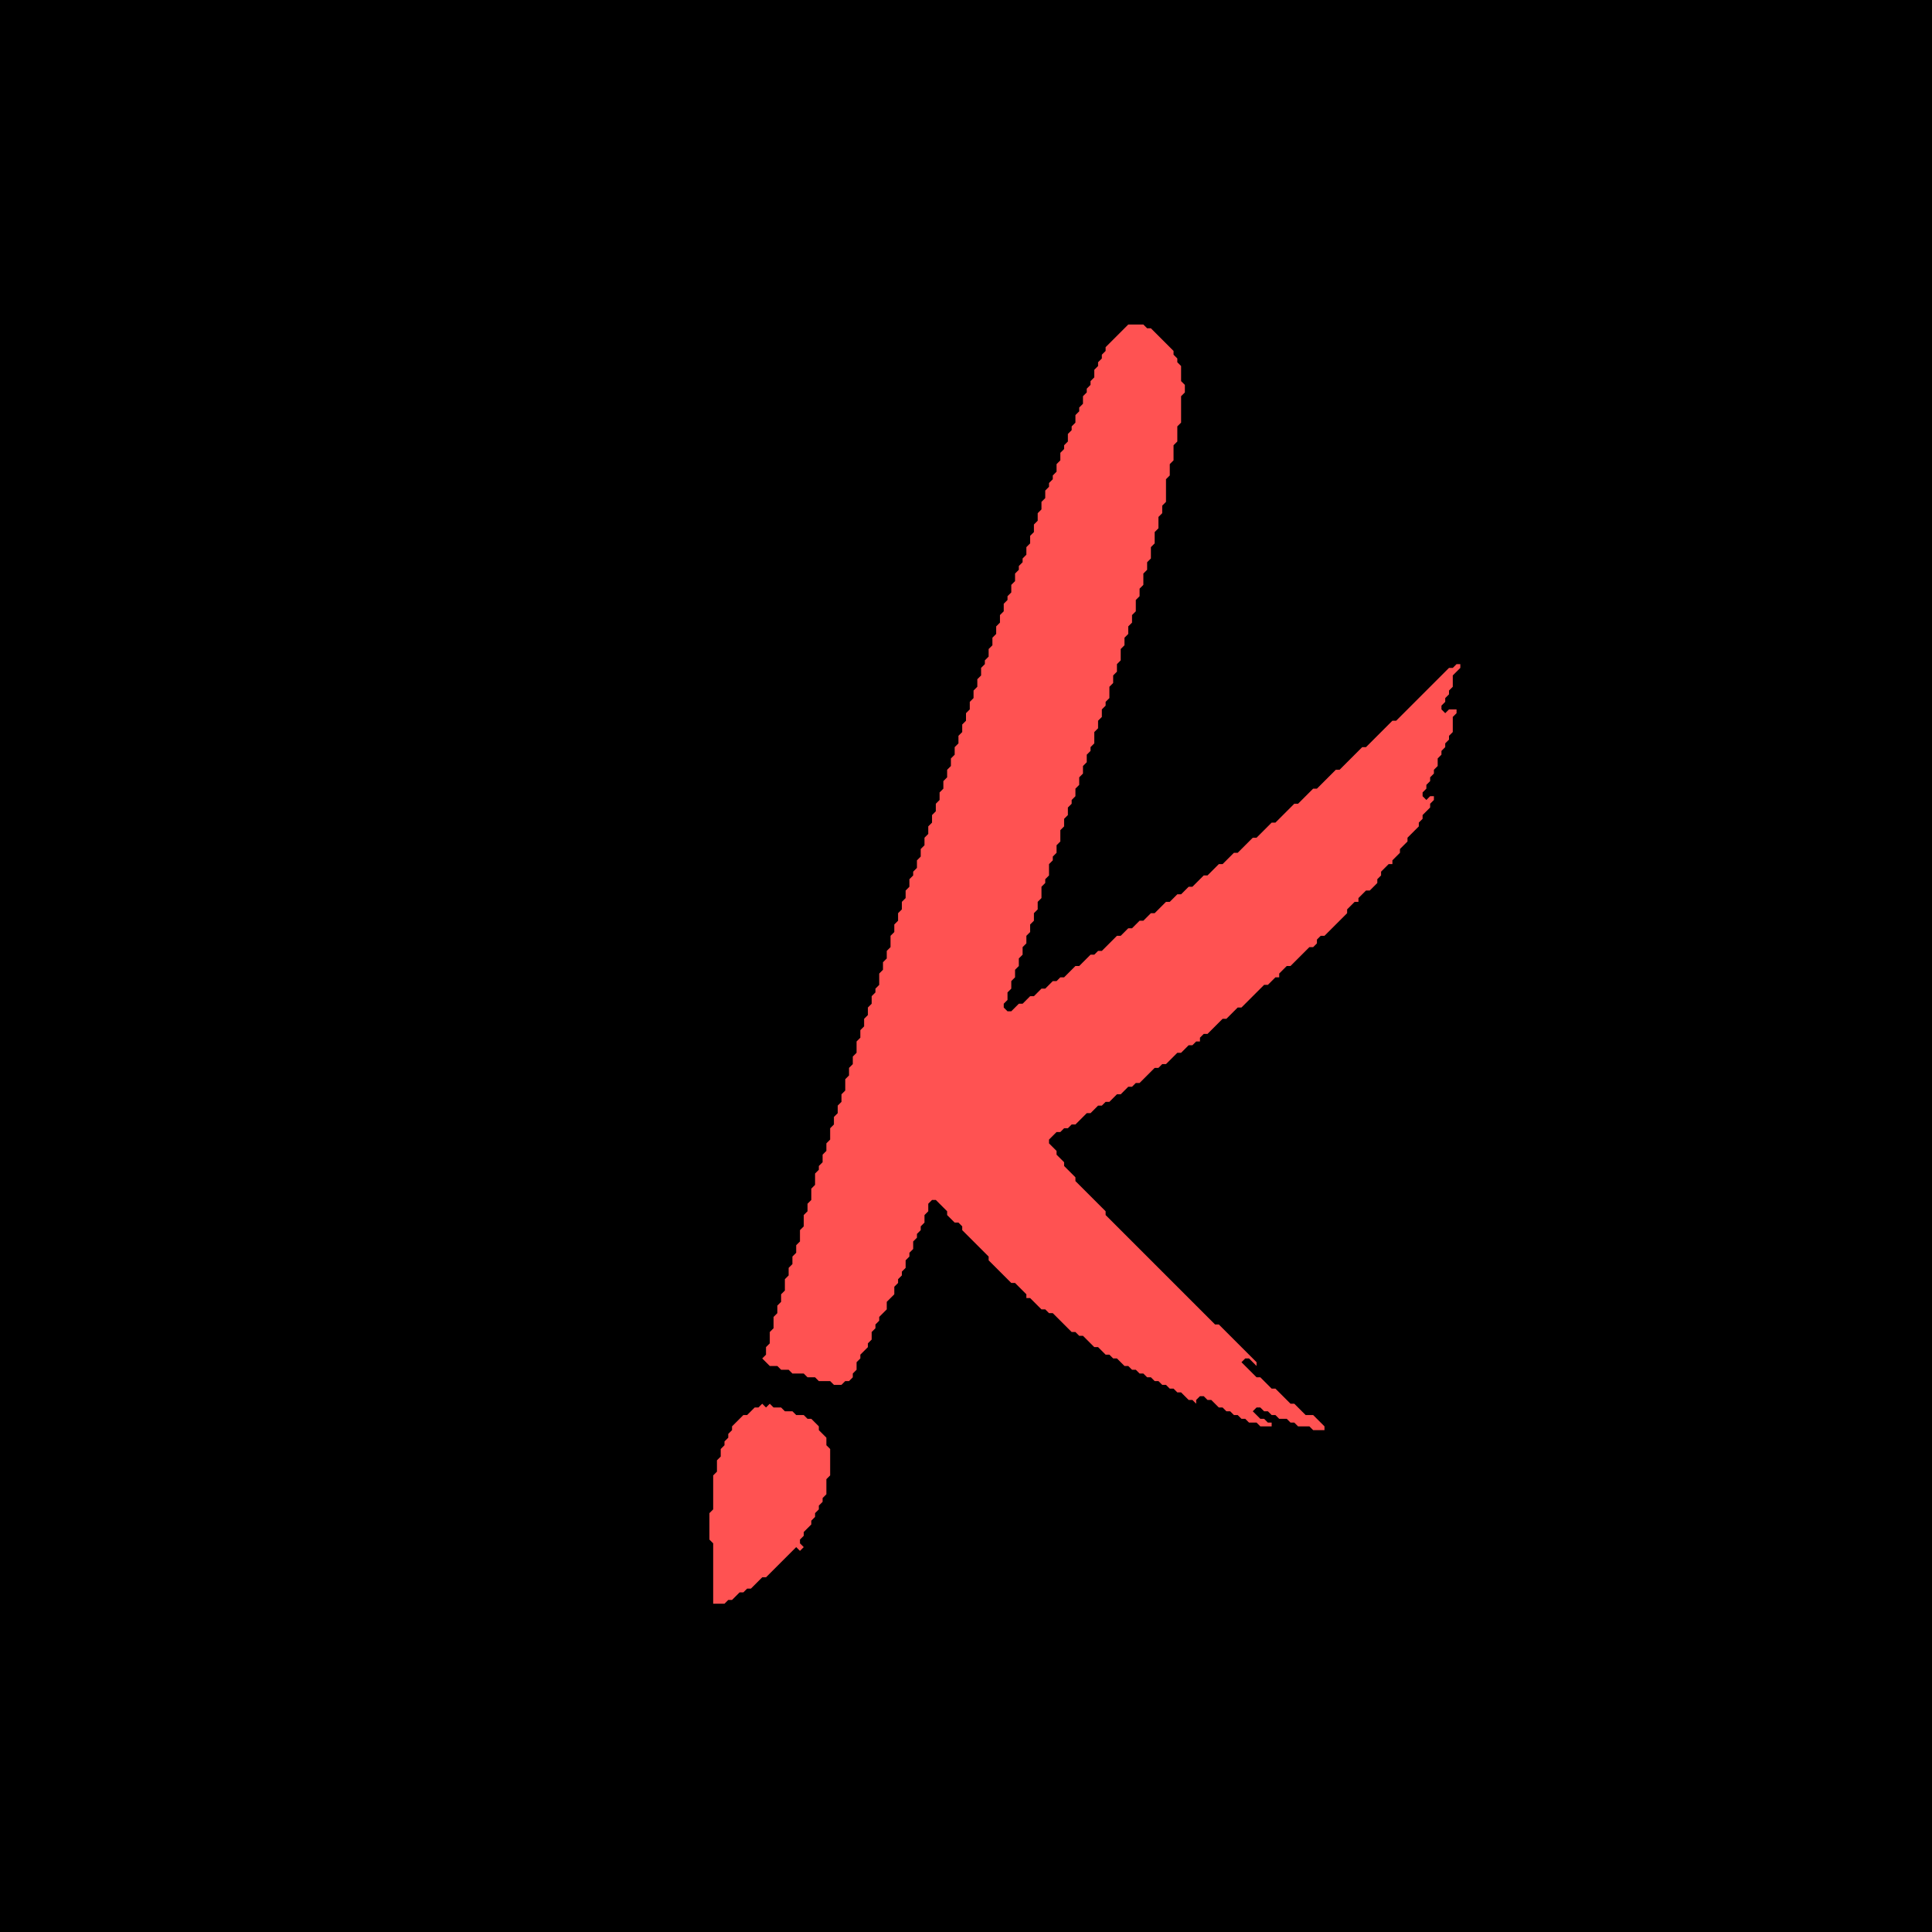 <?xml version="1.0" encoding="utf-8" ?>
<svg baseProfile="full" height="512px" version="1.1" width="512px" xmlns="http://www.w3.org/2000/svg" xmlns:ev="http://www.w3.org/2001/xml-events" xmlns:xlink="http://www.w3.org/1999/xlink"><defs /><rect fill="black" height="512px" width="512px" x="0" y="0" /><path d="M 191,427 Z" fill="#FF5252" /><path d="M 187,418 L 187,425 Z" fill="#FF5252" /><path d="M 217,404 Z" fill="#FF5252" /><path d="M 218,402 Z" fill="#FF5252" /><path d="M 221,393 Z" fill="#FF5252" /><path d="M 187,393 L 187,398 Z" fill="#FF5252" /><path d="M 222,389 Z" fill="#FF5252" /><path d="M 188,389 Z" fill="#FF5252" /><path d="M 222,386 Z" fill="#FF5252" /><path d="M 189,385 Z" fill="#FF5252" /><path d="M 221,382 Z" fill="#FF5252" /><path d="M 197,373 Z" fill="#FF5252" /><path d="M 202,372 L 201,373 L 200,373 L 198,375 L 197,375 L 194,378 L 193,377 L 194,378 L 194,379 L 193,380 L 193,381 L 192,382 L 192,383 L 191,384 L 191,386 L 190,387 L 190,390 L 189,391 L 189,400 L 188,401 L 187,400 L 188,401 L 188,408 L 189,409 L 189,425 L 192,425 L 193,426 L 192,425 L 193,424 L 194,424 L 195,425 L 194,424 L 196,422 L 197,422 L 198,421 L 199,421 L 200,422 L 199,421 L 202,418 L 203,418 L 211,410 L 212,411 L 213,410 L 212,409 L 212,408 L 213,407 L 213,406 L 215,404 L 215,403 L 216,402 L 216,401 L 217,400 L 217,399 L 218,398 L 218,397 L 219,396 L 220,397 L 219,396 L 219,392 L 220,391 L 220,384 L 219,383 L 219,381 L 217,379 L 217,378 L 215,376 L 214,376 L 213,375 L 211,375 L 210,374 L 208,374 L 207,373 L 205,373 L 204,372 L 203,373 Z" fill="#FF5252" /><path d="M 208,365 Z" fill="#FF5252" /><path d="M 208,334 Z" fill="#FF5252" /><path d="M 223,284 Z" fill="#FF5252" /><path d="M 224,281 Z" fill="#FF5252" /><path d="M 272,255 Z" fill="#FF5252" /><path d="M 383,202 Z" fill="#FF5252" /><path d="M 272,140 Z" fill="#FF5252" /><path d="M 274,134 Z" fill="#FF5252" /><path d="M 299,86 L 293,92 L 293,93 L 292,94 L 292,95 L 291,96 L 291,97 L 290,98 L 290,100 L 289,101 L 289,102 L 288,103 L 288,104 L 287,105 L 287,107 L 286,108 L 286,109 L 285,110 L 285,112 L 284,113 L 284,114 L 283,115 L 283,117 L 282,118 L 282,119 L 281,120 L 281,122 L 280,123 L 280,125 L 279,126 L 279,127 L 278,128 L 278,129 L 277,130 L 277,132 L 276,133 L 276,135 L 275,136 L 275,138 L 274,139 L 274,141 L 273,142 L 273,144 L 272,145 L 272,147 L 271,148 L 271,149 L 270,150 L 270,151 L 269,152 L 269,154 L 268,155 L 268,157 L 267,158 L 267,159 L 266,160 L 266,162 L 265,163 L 265,165 L 264,166 L 264,168 L 263,169 L 263,171 L 262,172 L 262,174 L 261,175 L 261,176 L 260,177 L 260,179 L 259,180 L 259,182 L 258,183 L 258,185 L 257,186 L 257,188 L 256,189 L 256,191 L 255,192 L 255,194 L 254,195 L 254,197 L 253,198 L 253,200 L 252,201 L 252,203 L 251,204 L 251,206 L 250,207 L 250,209 L 249,210 L 249,212 L 248,213 L 248,215 L 247,216 L 247,218 L 246,219 L 246,221 L 245,222 L 245,224 L 244,225 L 244,227 L 243,228 L 243,230 L 242,231 L 242,232 L 241,233 L 241,235 L 240,236 L 240,238 L 239,239 L 239,241 L 238,242 L 238,244 L 237,245 L 237,247 L 236,248 L 236,251 L 235,252 L 235,254 L 234,255 L 234,257 L 233,258 L 233,261 L 232,262 L 232,263 L 231,264 L 231,266 L 230,267 L 230,269 L 229,270 L 229,272 L 228,273 L 228,275 L 227,276 L 227,279 L 226,280 L 226,282 L 225,283 L 225,285 L 224,286 L 224,289 L 223,290 L 223,292 L 222,293 L 222,295 L 221,296 L 221,298 L 220,299 L 220,302 L 219,303 L 219,305 L 218,306 L 218,308 L 217,309 L 217,310 L 216,311 L 216,314 L 215,315 L 215,318 L 214,319 L 214,321 L 213,322 L 213,325 L 212,326 L 212,329 L 211,330 L 211,332 L 210,333 L 210,335 L 209,336 L 209,338 L 208,339 L 208,342 L 207,343 L 207,345 L 206,346 L 206,348 L 205,349 L 205,352 L 204,353 L 204,356 L 203,357 L 203,359 L 202,360 L 204,362 L 206,362 L 207,363 L 209,363 L 210,364 L 213,364 L 214,365 L 216,365 L 217,366 L 220,366 L 221,367 L 223,367 L 224,366 L 225,366 L 226,365 L 226,364 L 227,363 L 227,361 L 228,360 L 228,359 L 230,357 L 230,356 L 231,355 L 231,353 L 232,352 L 232,351 L 233,350 L 233,349 L 235,347 L 235,345 L 237,343 L 237,341 L 238,340 L 238,339 L 239,338 L 239,337 L 240,336 L 240,334 L 241,333 L 241,332 L 242,331 L 242,329 L 243,328 L 243,327 L 244,326 L 244,325 L 245,324 L 245,322 L 246,321 L 246,319 L 247,318 L 248,318 L 251,321 L 251,322 L 253,324 L 254,324 L 255,325 L 255,326 L 262,333 L 262,334 L 268,340 L 269,340 L 272,343 L 272,344 L 273,344 L 276,347 L 277,347 L 278,348 L 279,348 L 284,353 L 285,353 L 286,354 L 287,354 L 290,357 L 291,357 L 293,359 L 294,359 L 295,360 L 296,360 L 298,362 L 299,362 L 300,363 L 301,363 L 302,364 L 303,364 L 304,365 L 305,365 L 306,366 L 307,366 L 308,367 L 309,367 L 310,368 L 311,368 L 312,369 L 313,369 L 315,371 L 314,372 L 315,371 L 316,371 L 317,372 L 317,371 L 318,370 L 319,370 L 320,371 L 321,371 L 323,373 L 324,373 L 325,374 L 326,374 L 327,375 L 328,375 L 329,376 L 330,376 L 331,377 L 333,377 L 334,378 L 337,378 L 337,377 L 336,377 L 335,376 L 334,376 L 332,374 L 333,373 L 334,373 L 335,374 L 336,374 L 337,375 L 338,375 L 339,376 L 341,376 L 342,377 L 343,377 L 344,378 L 347,378 L 348,379 L 351,379 L 351,378 L 348,375 L 346,375 L 345,374 L 346,373 L 345,374 L 343,372 L 342,372 L 338,368 L 337,368 L 334,365 L 333,365 L 329,361 L 330,360 L 331,360 L 333,362 L 333,361 L 323,351 L 322,351 L 309,338 L 310,337 L 309,338 L 293,322 L 293,321 L 294,320 L 293,321 L 285,313 L 285,312 L 284,311 L 285,310 L 284,311 L 282,309 L 282,308 L 280,306 L 280,305 L 278,303 L 278,302 L 279,301 L 280,302 L 279,301 L 280,300 L 281,300 L 282,299 L 283,299 L 284,298 L 285,298 L 288,295 L 289,295 L 291,293 L 292,293 L 293,292 L 294,292 L 296,290 L 297,290 L 299,288 L 300,288 L 301,287 L 302,287 L 306,283 L 307,283 L 308,282 L 309,282 L 312,279 L 313,279 L 315,277 L 316,277 L 317,276 L 318,276 L 318,275 L 319,274 L 320,274 L 324,270 L 325,270 L 328,267 L 329,267 L 335,261 L 336,261 L 338,259 L 339,259 L 339,258 L 341,256 L 342,256 L 347,251 L 348,251 L 349,250 L 349,249 L 350,248 L 351,248 L 357,242 L 357,241 L 359,239 L 360,239 L 360,238 L 362,236 L 363,236 L 365,234 L 365,233 L 366,232 L 366,231 L 368,229 L 369,229 L 369,228 L 371,226 L 371,225 L 373,223 L 373,222 L 376,219 L 376,218 L 377,217 L 377,216 L 379,214 L 379,213 L 380,212 L 380,211 L 379,211 L 378,212 L 377,211 L 377,210 L 378,209 L 378,208 L 379,207 L 379,206 L 380,205 L 380,204 L 381,203 L 381,201 L 382,200 L 382,199 L 383,198 L 383,197 L 384,196 L 384,195 L 385,194 L 385,190 L 386,189 L 386,188 L 384,188 L 383,189 L 382,188 L 382,187 L 383,186 L 383,185 L 384,184 L 384,183 L 385,182 L 385,179 L 387,177 L 387,176 L 386,176 L 385,177 L 384,177 L 370,191 L 369,191 L 362,198 L 361,198 L 355,204 L 354,204 L 349,209 L 348,209 L 344,213 L 343,213 L 338,218 L 337,218 L 333,222 L 332,222 L 328,226 L 327,226 L 324,229 L 323,229 L 320,232 L 319,232 L 316,235 L 315,235 L 313,237 L 312,237 L 310,239 L 309,239 L 306,242 L 305,242 L 303,244 L 302,244 L 300,246 L 299,246 L 297,248 L 296,248 L 292,252 L 291,252 L 290,253 L 289,253 L 286,256 L 285,256 L 282,259 L 281,259 L 280,260 L 279,260 L 277,262 L 276,262 L 274,264 L 273,264 L 271,266 L 270,266 L 268,268 L 267,268 L 266,267 L 266,266 L 267,265 L 267,263 L 268,262 L 268,260 L 269,259 L 269,257 L 270,256 L 270,254 L 271,253 L 271,251 L 272,250 L 272,248 L 273,247 L 273,245 L 274,244 L 274,242 L 275,241 L 275,239 L 276,238 L 276,235 L 277,234 L 277,233 L 278,232 L 278,229 L 279,228 L 279,227 L 280,226 L 280,224 L 281,223 L 281,220 L 282,219 L 282,217 L 283,216 L 283,214 L 284,213 L 284,212 L 285,211 L 285,209 L 286,208 L 286,206 L 287,205 L 287,203 L 288,202 L 288,200 L 289,199 L 289,198 L 290,197 L 290,194 L 291,193 L 291,191 L 292,190 L 292,188 L 293,187 L 293,186 L 294,185 L 294,182 L 295,181 L 295,179 L 296,178 L 296,176 L 297,175 L 297,172 L 298,171 L 298,169 L 299,168 L 299,166 L 300,165 L 300,163 L 301,162 L 301,159 L 302,158 L 302,156 L 303,155 L 303,152 L 304,151 L 304,149 L 305,148 L 305,145 L 306,144 L 306,141 L 307,140 L 307,137 L 308,136 L 308,134 L 309,133 L 309,127 L 310,126 L 310,123 L 311,122 L 311,118 L 312,117 L 312,113 L 313,112 L 313,105 L 314,104 L 314,102 L 313,101 L 313,97 L 312,96 L 312,95 L 311,94 L 311,93 L 305,87 L 304,87 L 303,86 Z" fill="#FF5252" /></svg>